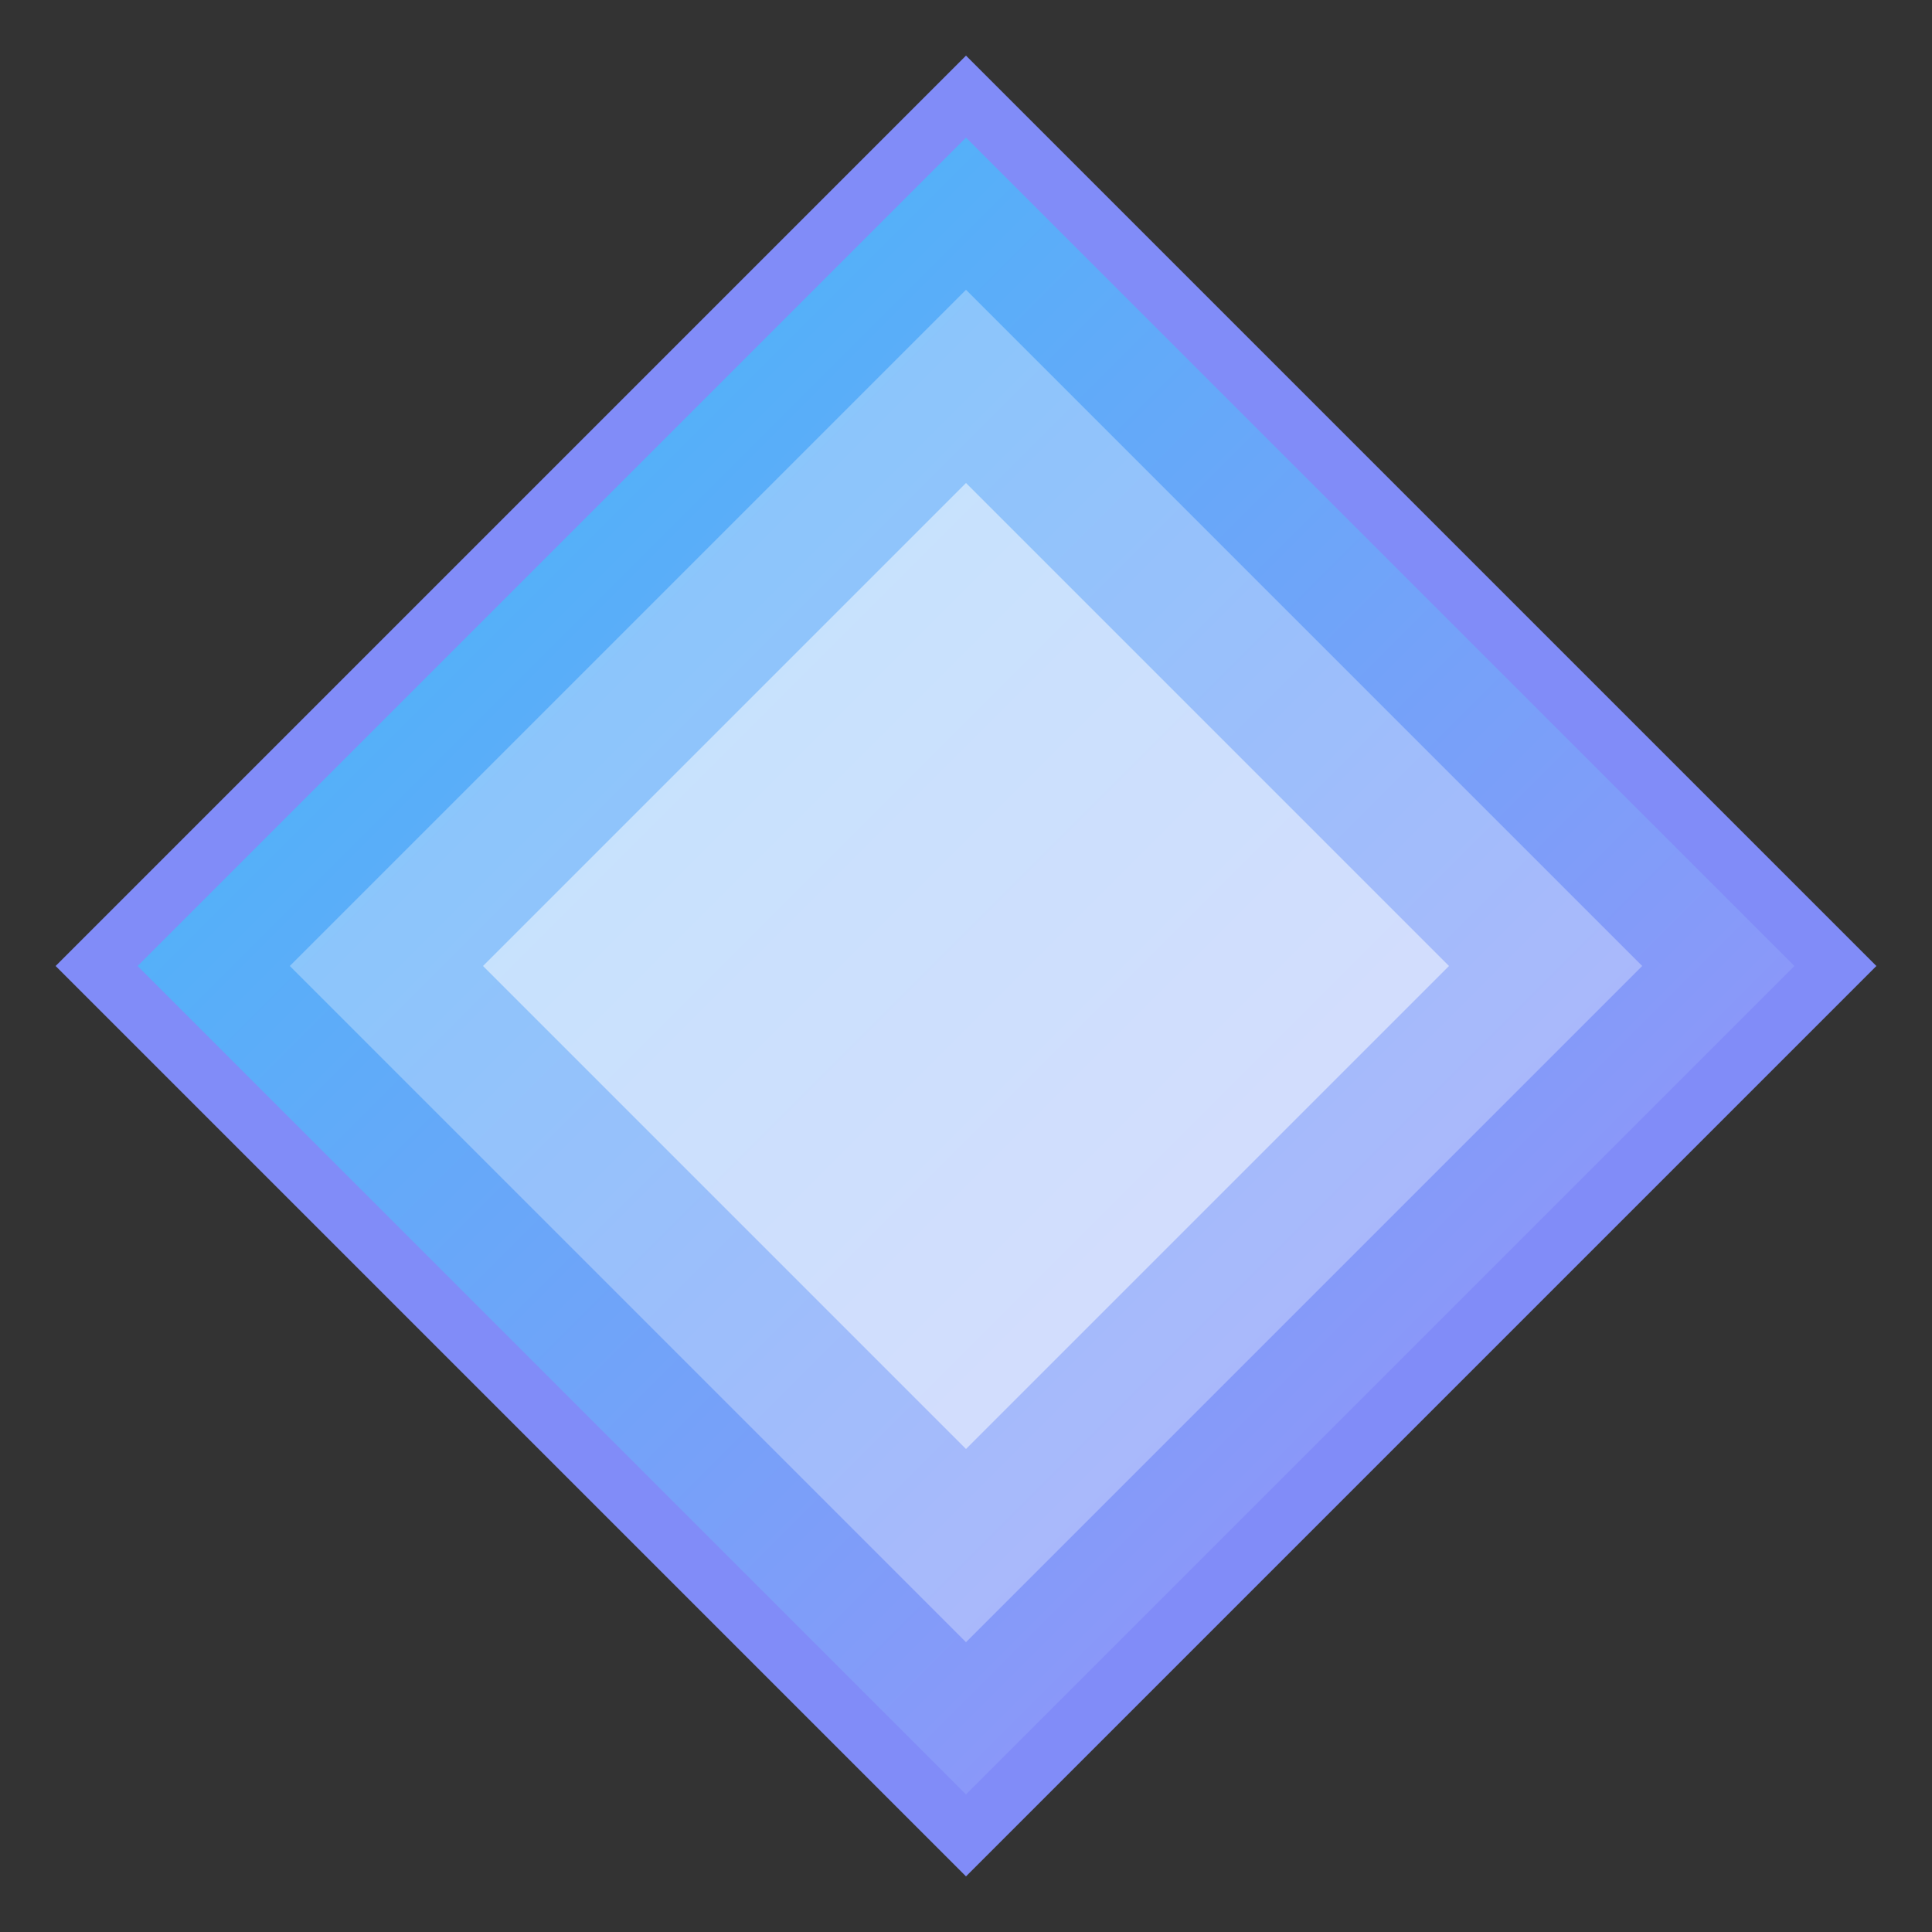 <svg width="32" height="32" viewBox="0 0 100 100" xmlns="http://www.w3.org/2000/svg">
  <rect x="0" y="0" width="100" height="100" fill="#333333" stroke="none"/>
  <defs>
    <linearGradient id="grad1" x1="0%" y1="0%" x2="100%" y2="100%">
      <stop offset="0%" style="stop-color:rgb(56,189,248);stop-opacity:1" />
      <stop offset="100%" style="stop-color:rgb(167,139,250);stop-opacity:1" />
    </linearGradient>
  </defs>
  <polygon points="50,5 95,50 50,95 5,50" style="fill:url(#grad1);stroke:rgb(129,140,248);stroke-width:3" />
  <polygon points="50,15 85,50 50,85 15,50" style="fill:rgba(255,255,255,0.3);" />
  <polygon points="50,25 75,50 50,75 25,50" style="fill:rgba(255,255,255,0.5);" />
</svg>